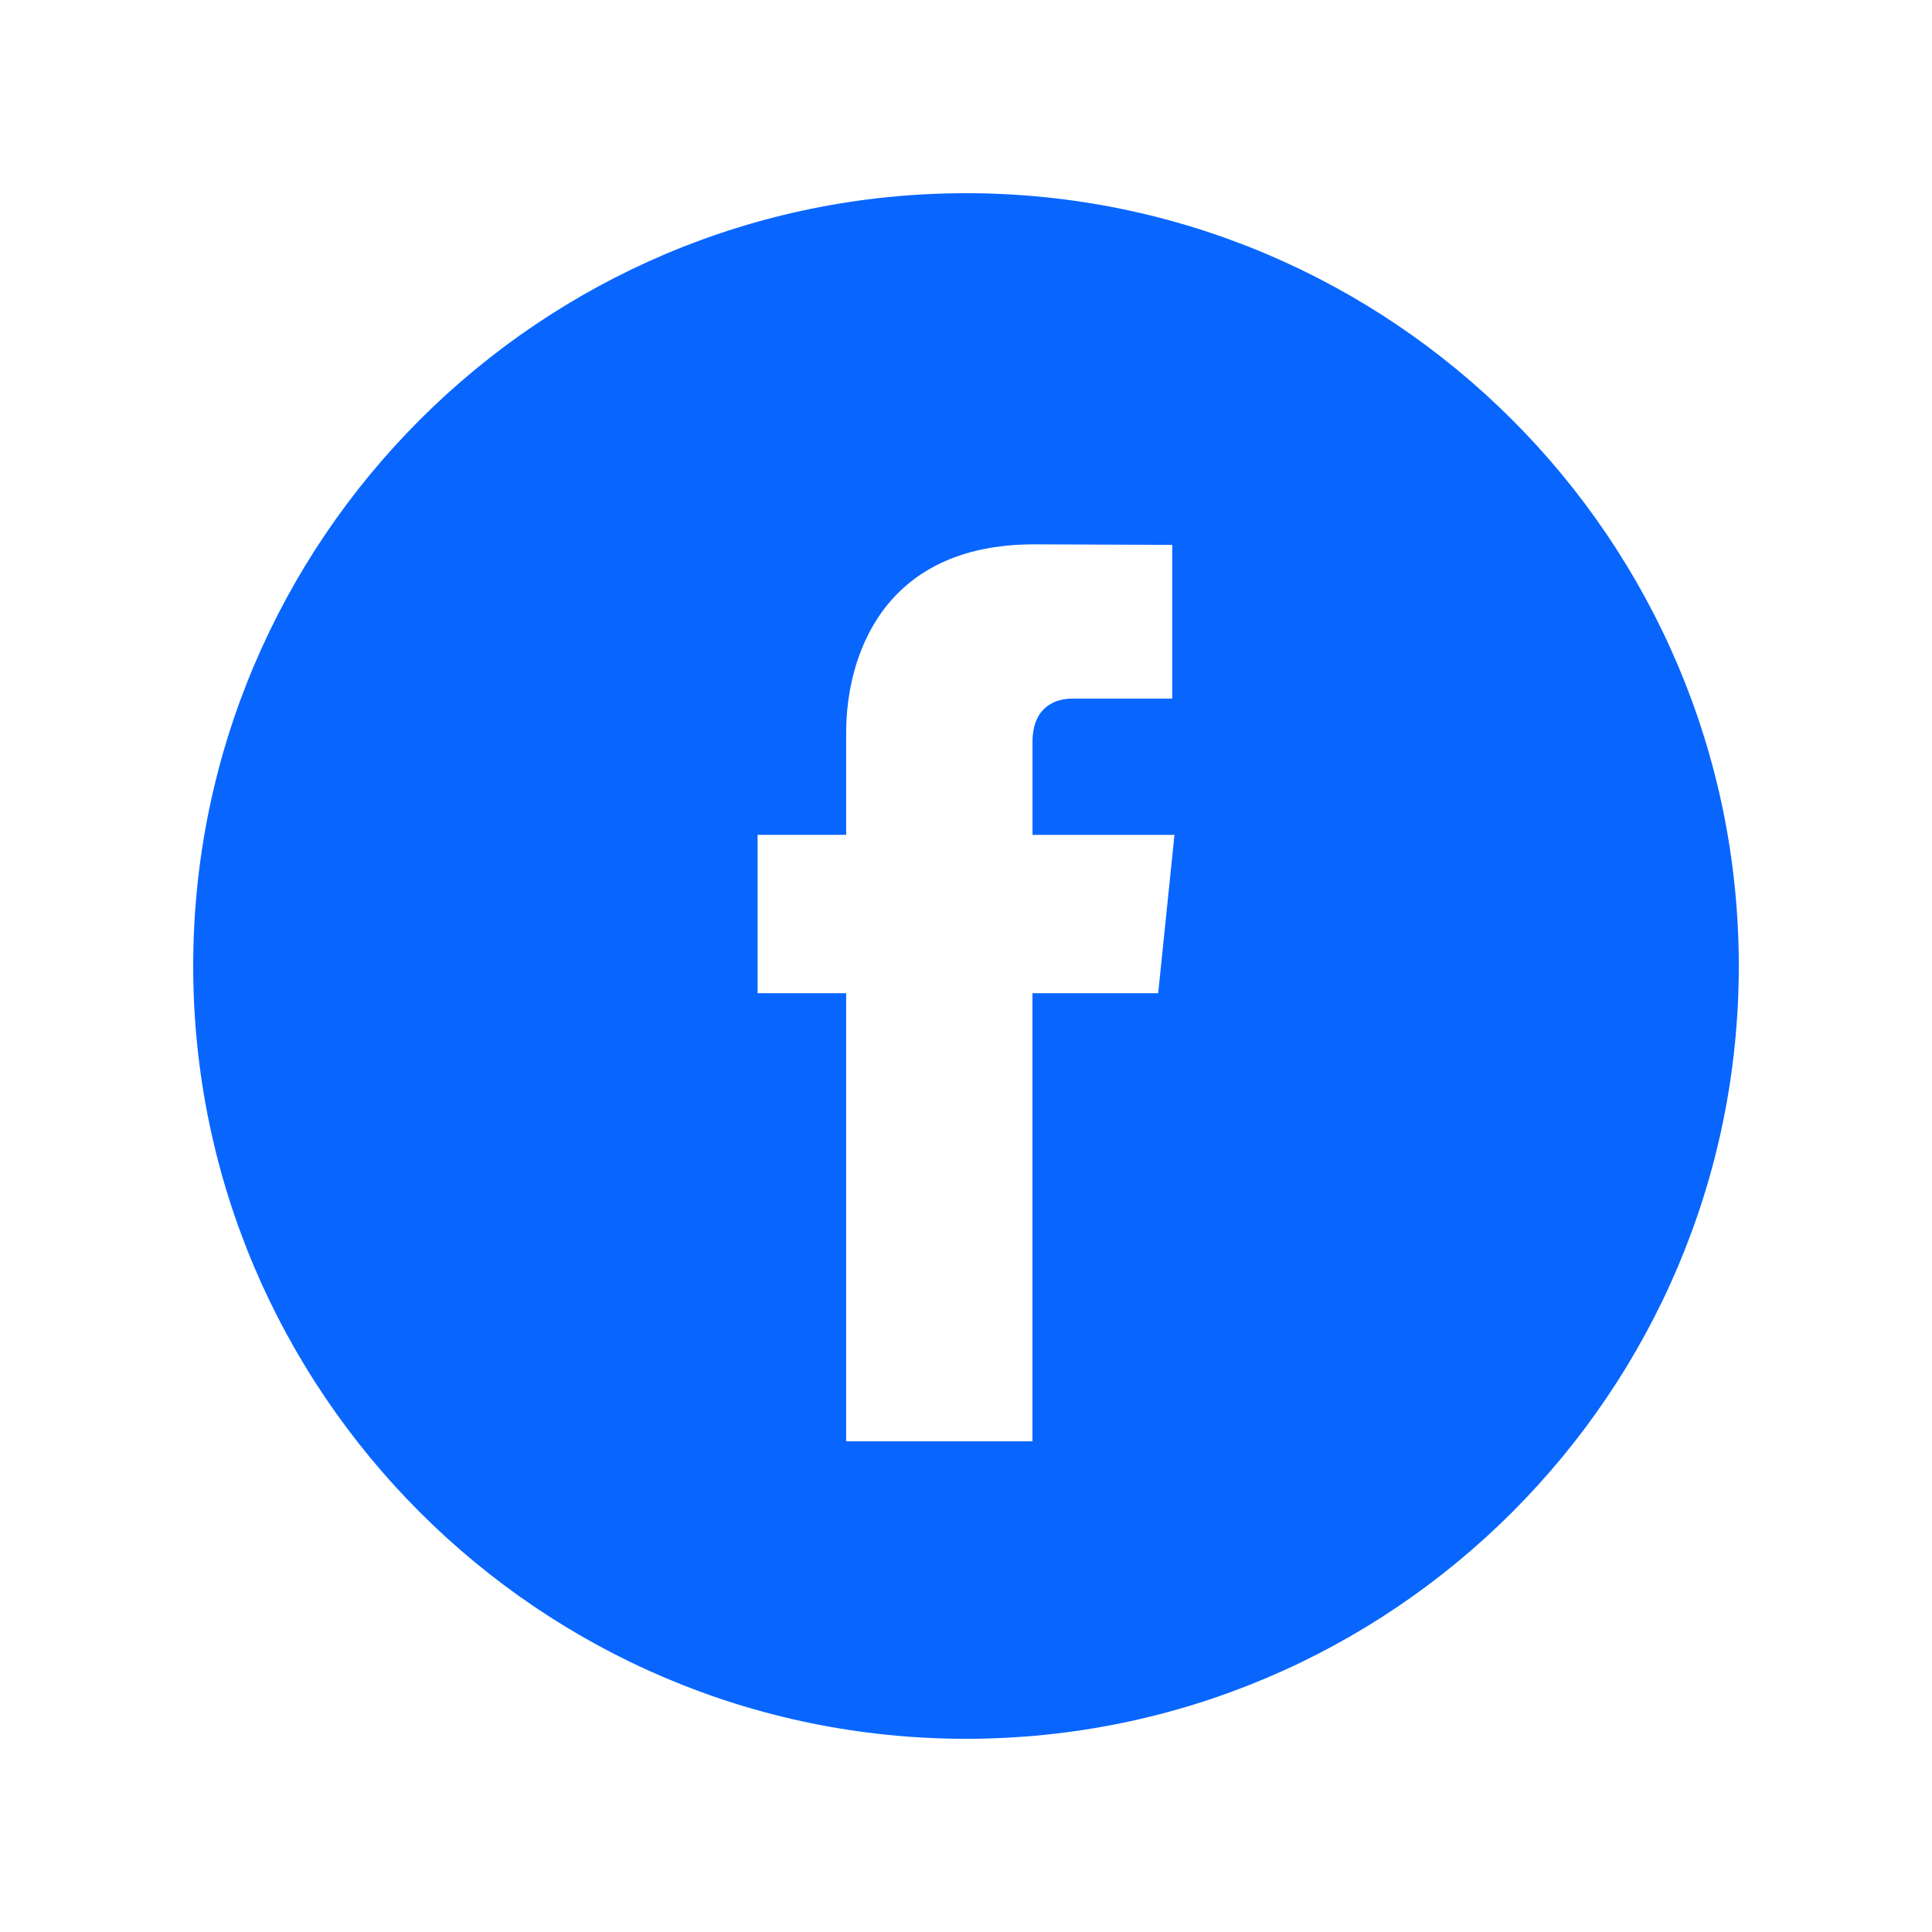<svg width="40" height="40" viewBox="0 0 40 40" fill="none" xmlns="http://www.w3.org/2000/svg">
<path d="M20 4C11.178 4 4 11.178 4 20C4 28.822 11.178 36 20 36C28.822 36 36 28.822 36 20C36 11.178 28.823 4 20 4ZM23.979 20.563H21.376V29.841H17.519V20.563H15.685V17.284H17.519V15.163C17.519 13.644 18.241 11.27 21.411 11.27L24.27 11.281V14.464H22.195C21.857 14.464 21.377 14.633 21.377 15.358V17.285H24.316L23.979 20.563Z" fill="#0866FF"/>
</svg>

